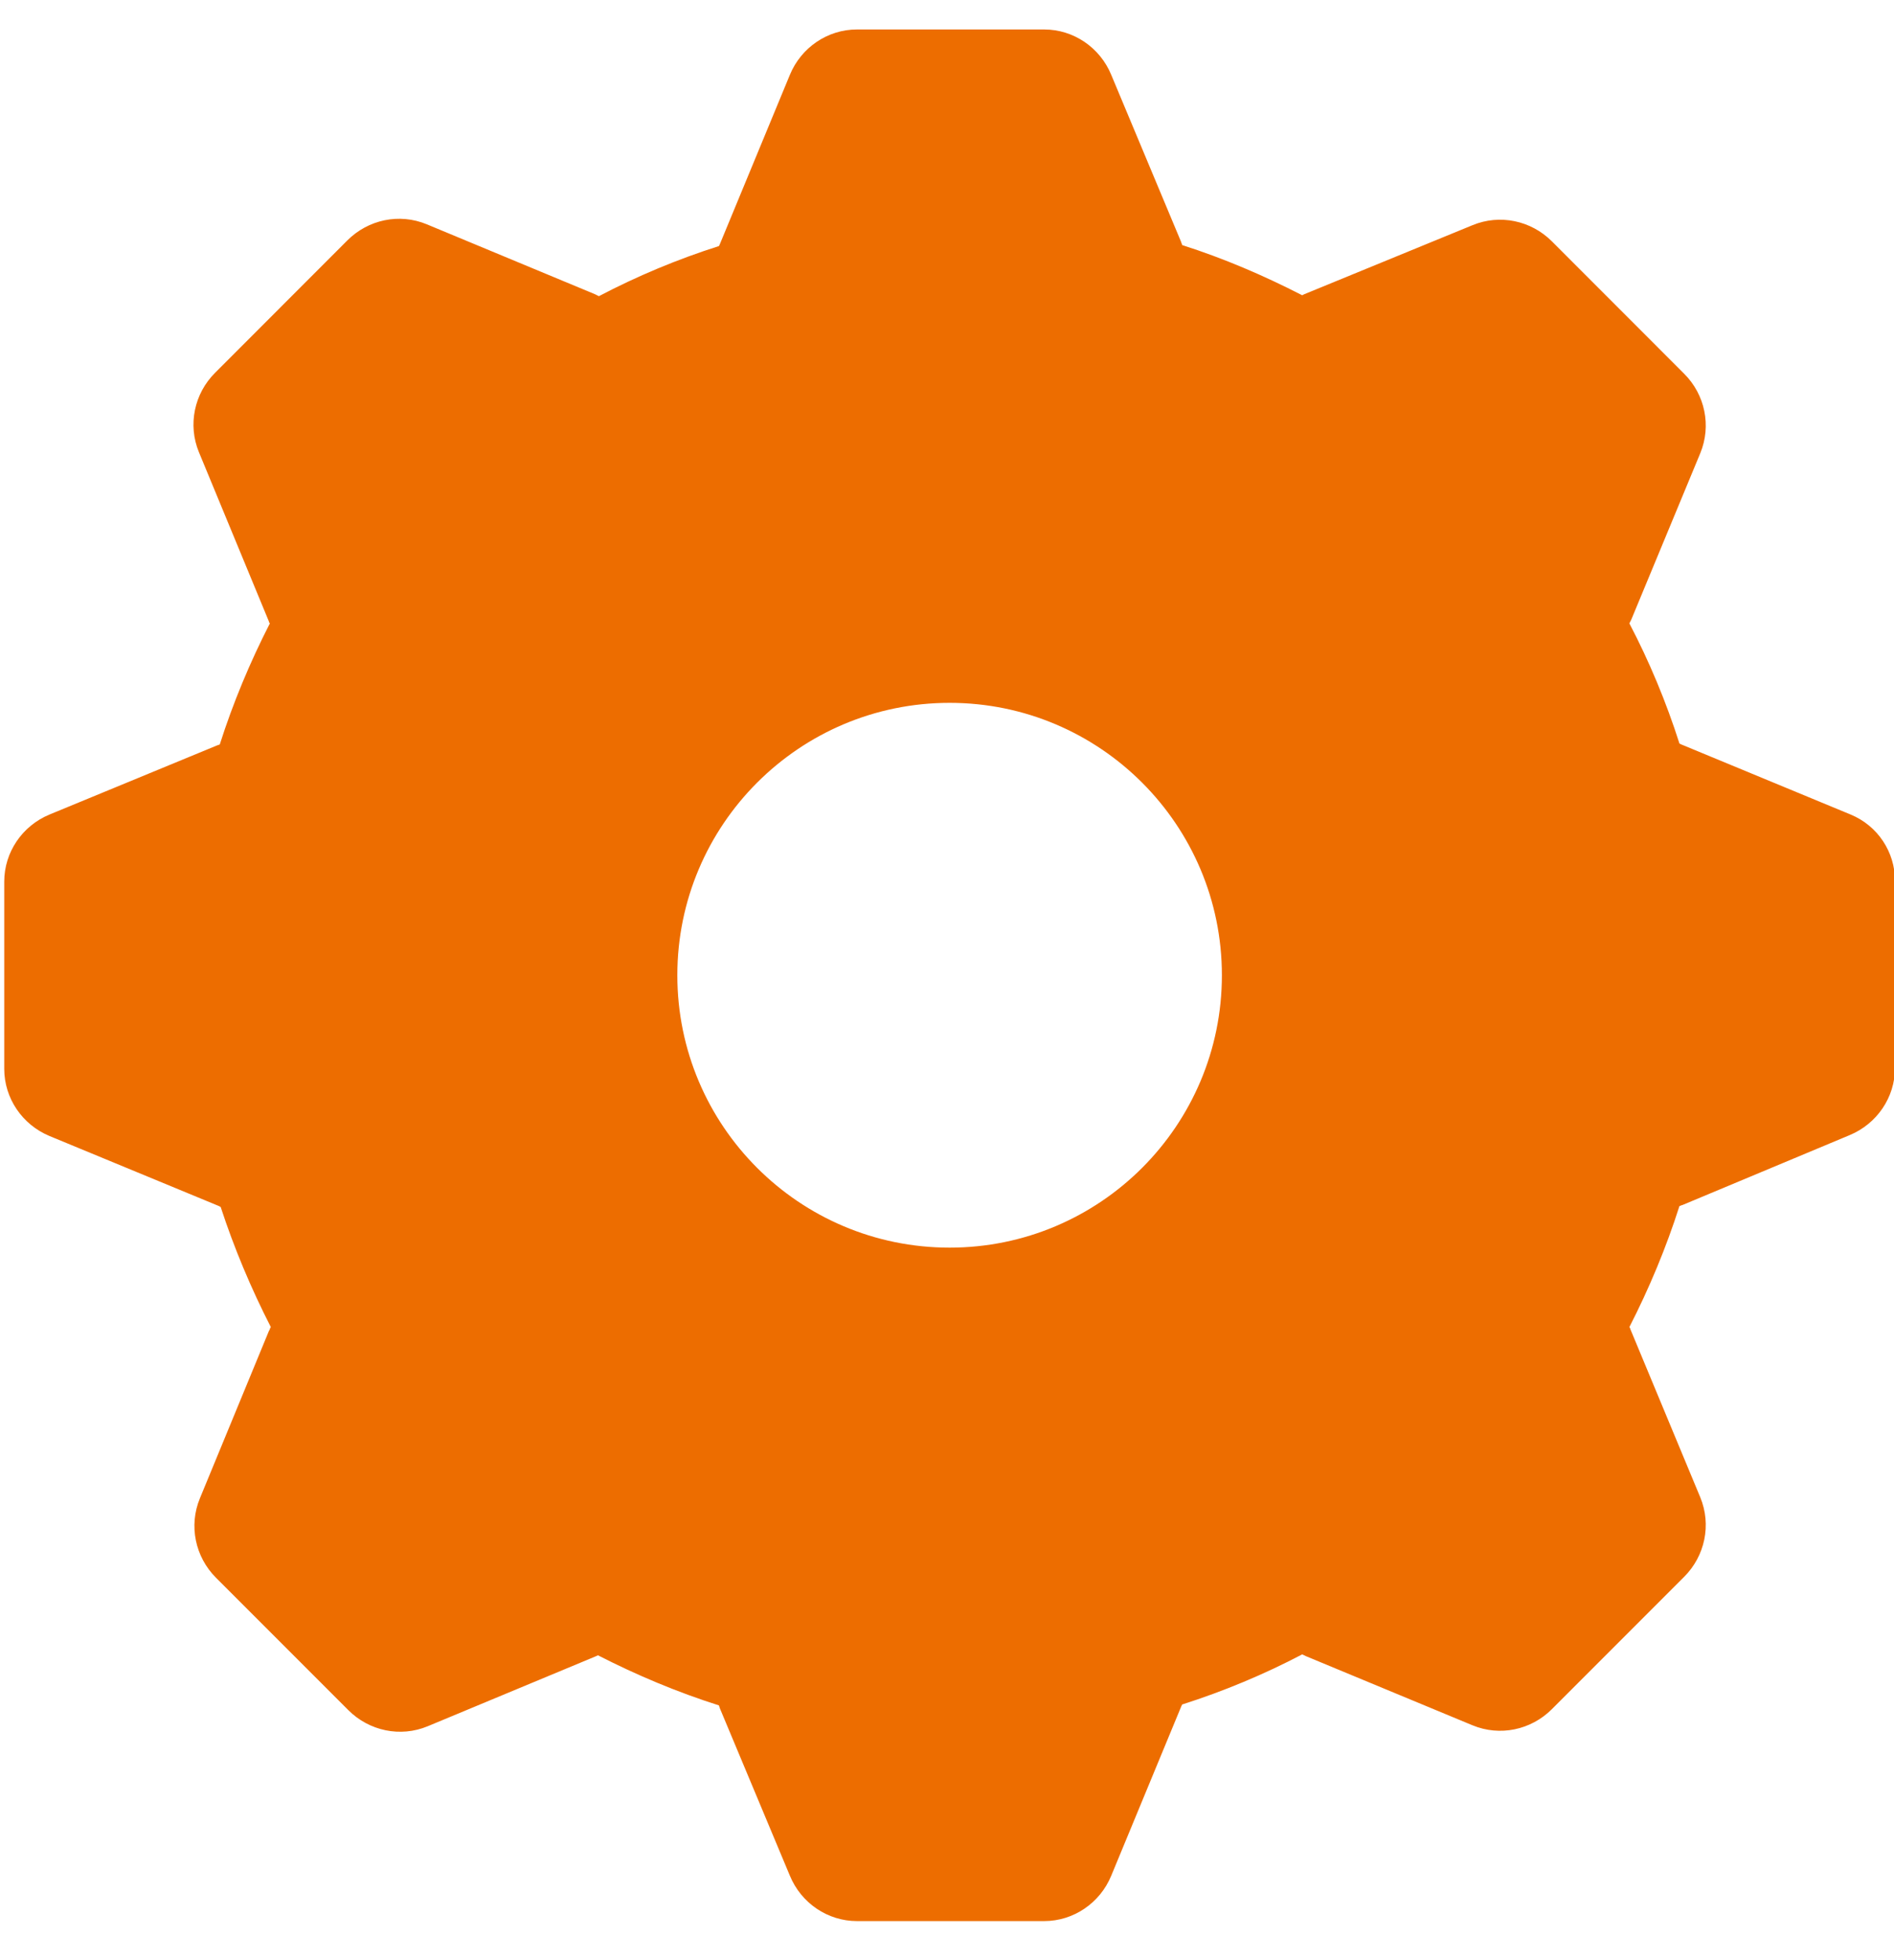 <svg 
 xmlns="http://www.w3.org/2000/svg"
 xmlns:xlink="http://www.w3.org/1999/xlink"
 width="29px" height="30px">
<path fill-rule="evenodd"  fill="rgb(237, 109, 0)"
 d="M28.335,12.466 L25.744,11.394 L25.715,11.380 C25.512,10.743 25.252,10.120 24.948,9.541 L24.977,9.484 L26.034,6.936 C26.207,6.516 26.106,6.038 25.787,5.720 L23.761,3.693 C23.442,3.375 22.965,3.273 22.545,3.447 L19.968,4.504 L19.939,4.519 C19.346,4.215 18.738,3.954 18.101,3.751 C18.101,3.737 18.087,3.722 18.087,3.708 L17.015,1.146 C16.842,0.726 16.436,0.451 15.988,0.451 L13.121,0.451 C12.673,0.451 12.267,0.726 12.094,1.146 L11.022,3.737 L11.008,3.766 C10.371,3.968 9.749,4.229 9.170,4.533 L9.112,4.504 L6.535,3.433 C6.115,3.259 5.638,3.360 5.319,3.679 L3.293,5.706 C2.974,6.024 2.873,6.502 3.046,6.921 L4.118,9.513 C4.118,9.527 4.132,9.541 4.132,9.541 C3.828,10.135 3.568,10.757 3.365,11.394 L3.322,11.409 L0.759,12.466 C0.340,12.639 0.065,13.044 0.065,13.493 L0.065,16.359 C0.065,16.808 0.340,17.213 0.759,17.387 L3.351,18.458 L3.379,18.473 C3.582,19.095 3.843,19.718 4.147,20.311 C4.132,20.326 4.132,20.354 4.118,20.369 L3.061,22.931 C2.887,23.351 2.989,23.829 3.307,24.147 L5.334,26.174 C5.652,26.492 6.130,26.594 6.549,26.420 L9.126,25.348 L9.155,25.334 C9.749,25.638 10.371,25.899 11.008,26.101 L11.022,26.145 L12.094,28.707 C12.267,29.127 12.673,29.402 13.121,29.402 L15.988,29.402 C16.436,29.402 16.842,29.127 17.015,28.707 L18.087,26.116 L18.101,26.087 C18.738,25.884 19.360,25.624 19.939,25.320 L19.997,25.348 L22.545,26.405 C22.965,26.579 23.442,26.478 23.761,26.159 L25.787,24.133 C26.106,23.814 26.207,23.337 26.034,22.917 L24.962,20.340 C24.962,20.326 24.948,20.311 24.948,20.311 C25.252,19.718 25.512,19.095 25.715,18.458 C25.729,18.458 25.744,18.444 25.758,18.444 L28.321,17.373 C28.740,17.199 29.015,16.794 29.015,16.345 L29.015,13.479 C29.015,13.044 28.755,12.639 28.335,12.466 ZM14.540,19.095 C12.238,19.095 10.371,17.228 10.371,14.926 C10.371,12.625 12.238,10.757 14.540,10.757 C16.842,10.757 18.709,12.625 18.709,14.926 C18.709,17.228 16.842,19.095 14.540,19.095 Z"/>
</svg>